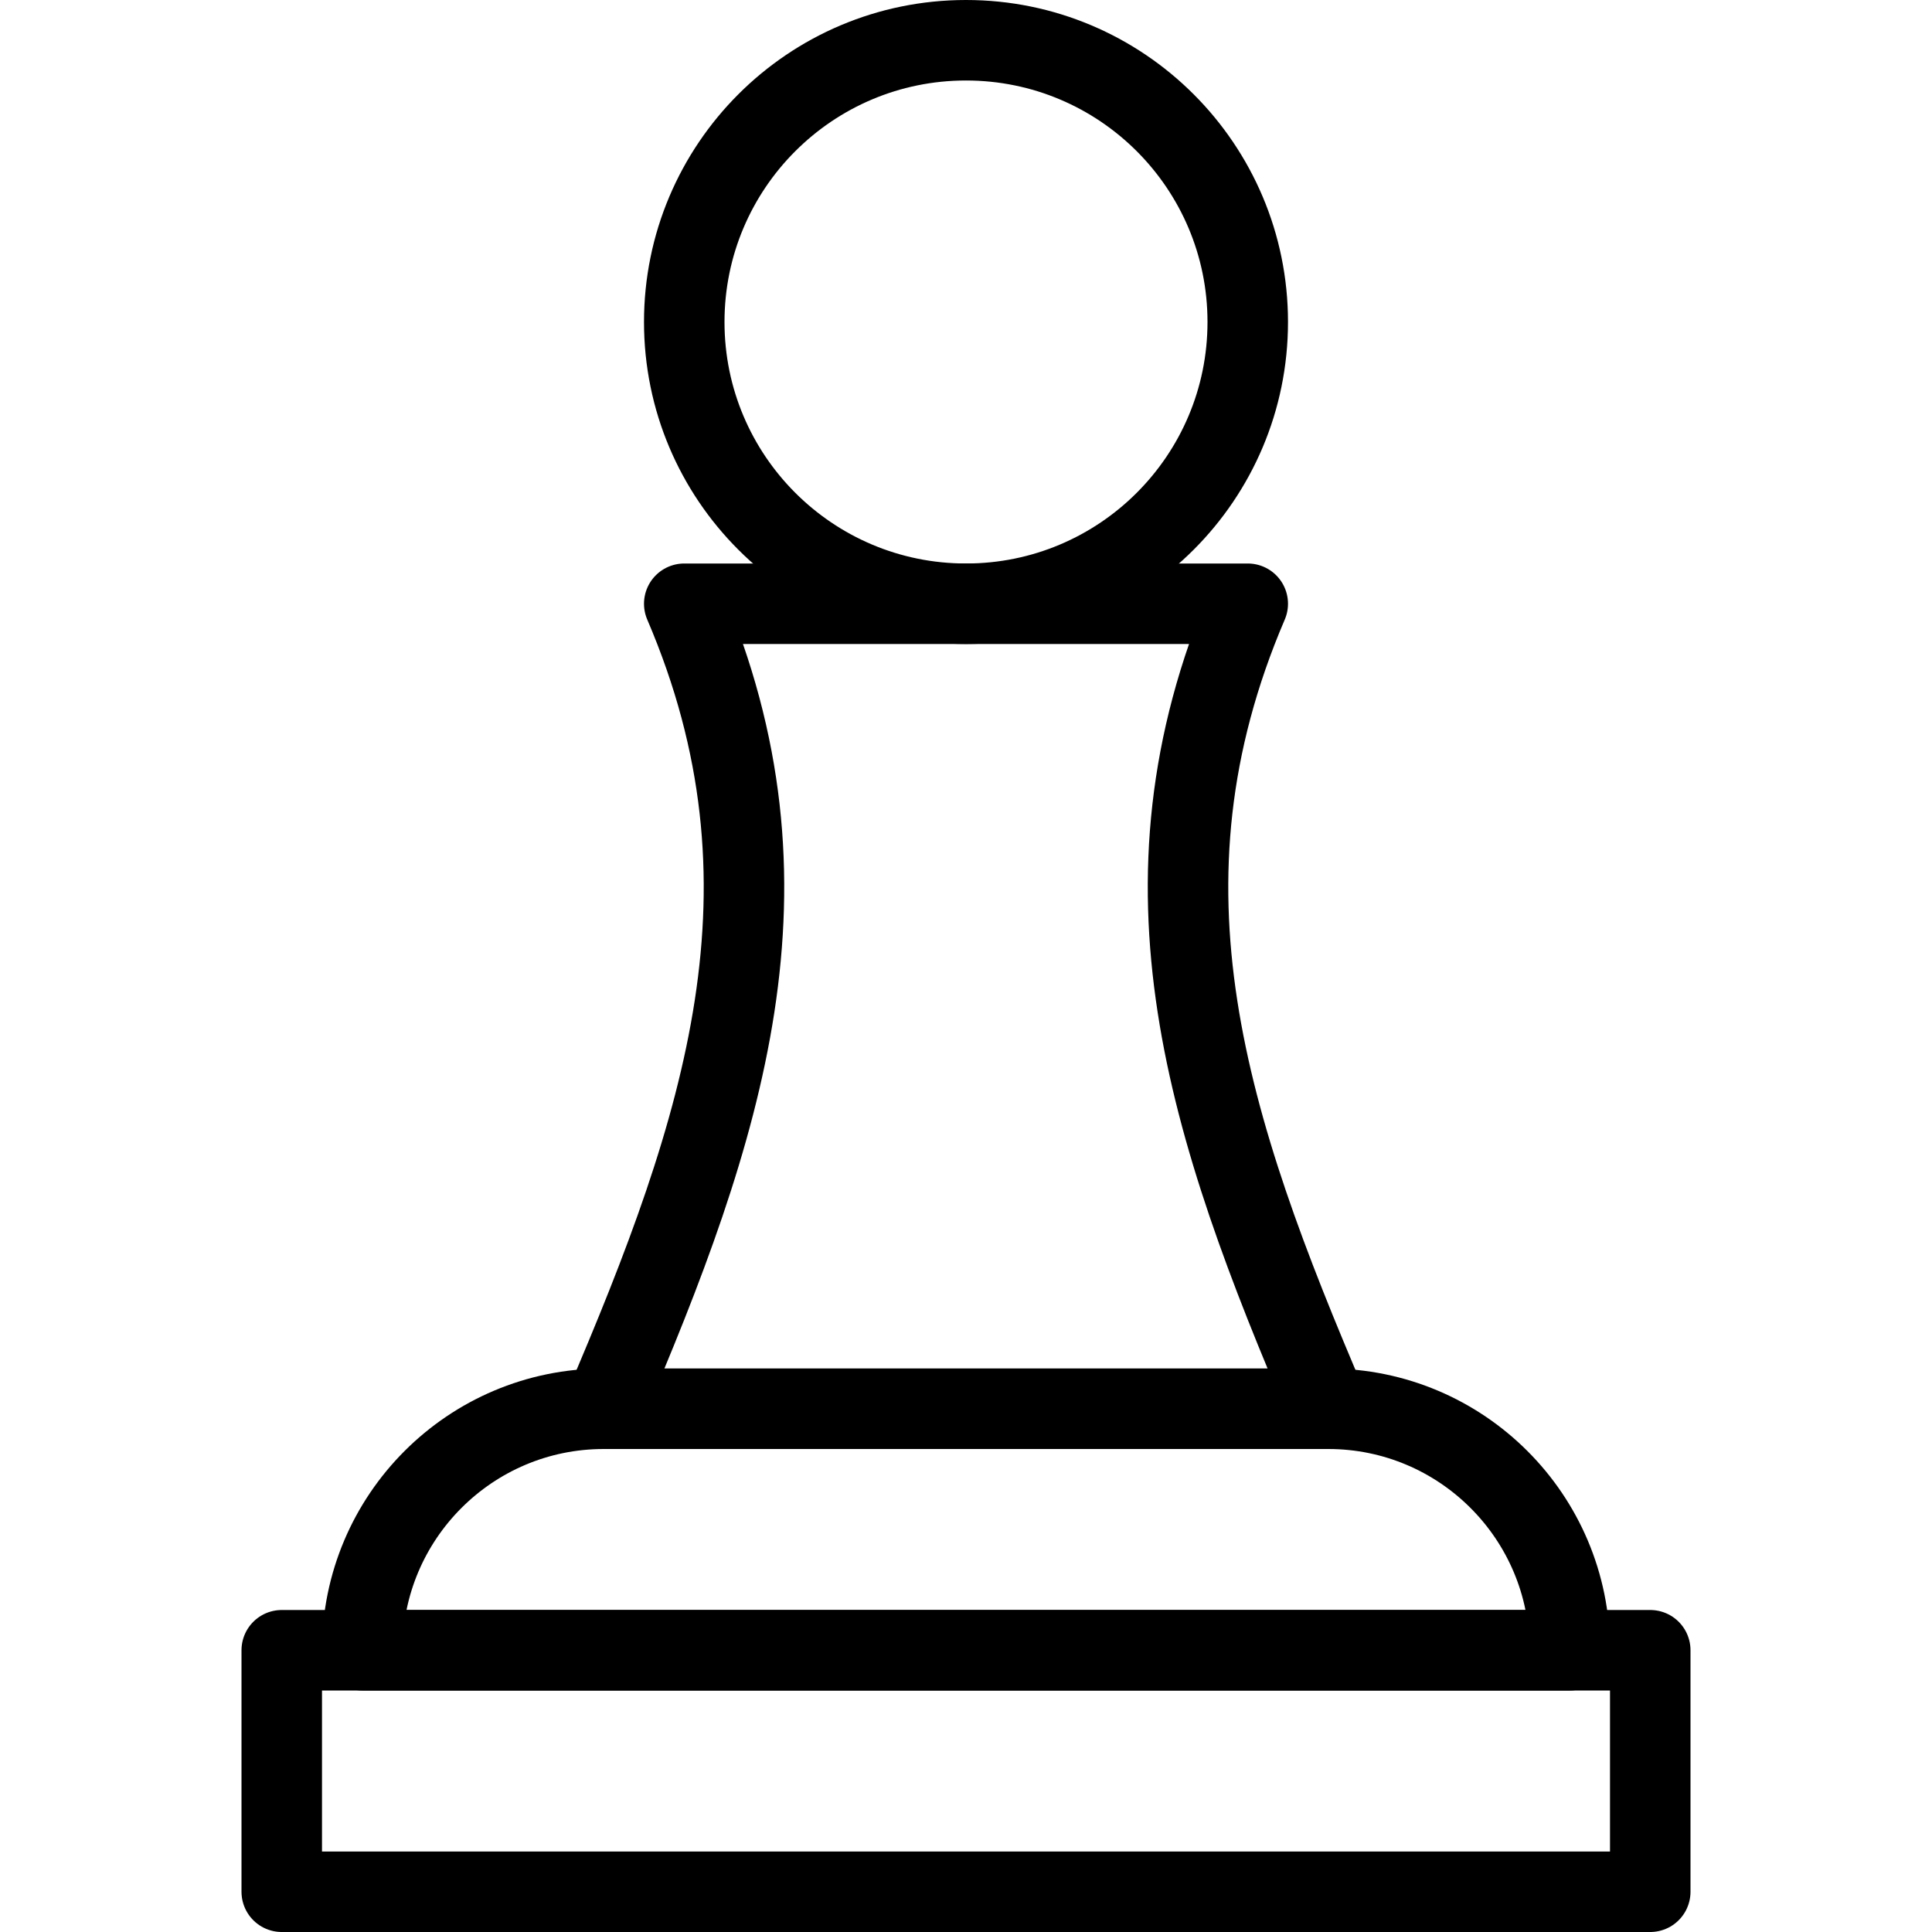 <?xml version="1.0" encoding="utf-8"?>
<!-- Generator: Adobe Illustrator 16.0.3, SVG Export Plug-In . SVG Version: 6.00 Build 0)  -->
<!DOCTYPE svg PUBLIC "-//W3C//DTD SVG 1.1//EN" "http://www.w3.org/Graphics/SVG/1.1/DTD/svg11.dtd">
<svg version="1.1" xmlns="http://www.w3.org/2000/svg" xmlns:xlink="http://www.w3.org/1999/xlink" x="0px" y="0px" width="24px"
	 height="24px" viewBox="0 0 24 24" enable-background="new 0 0 24 24" xml:space="preserve">
<g id="Outline_Icons">
	<g>
		
			<circle fill="none" stroke="#000000" stroke-linecap="round" stroke-linejoin="round" stroke-miterlimit="10" cx="12" cy="4" r="3.5"/>
		<path fill="none" stroke="#000000" stroke-linecap="round" stroke-linejoin="round" stroke-miterlimit="10" d="M8.5,7.5h7
			c-1.5,3.5-0.5,6.5,1,10h-9C9,14,10,11,8.5,7.5z"/>
		
			<rect x="3.5" y="20.5" fill="none" stroke="#000000" stroke-linecap="round" stroke-linejoin="round" stroke-miterlimit="10" width="17" height="3"/>
		<path fill="none" stroke="#000000" stroke-linecap="round" stroke-linejoin="round" stroke-miterlimit="10" d="M19.5,20.5
			c0-1.656-1.344-3-3-3h-9c-1.657,0-3,1.344-3,3H19.5z"/>
	</g>
</g>
<g id="invisble_shape">
	<rect fill="none" width="24" height="24"/>
</g>
</svg>
